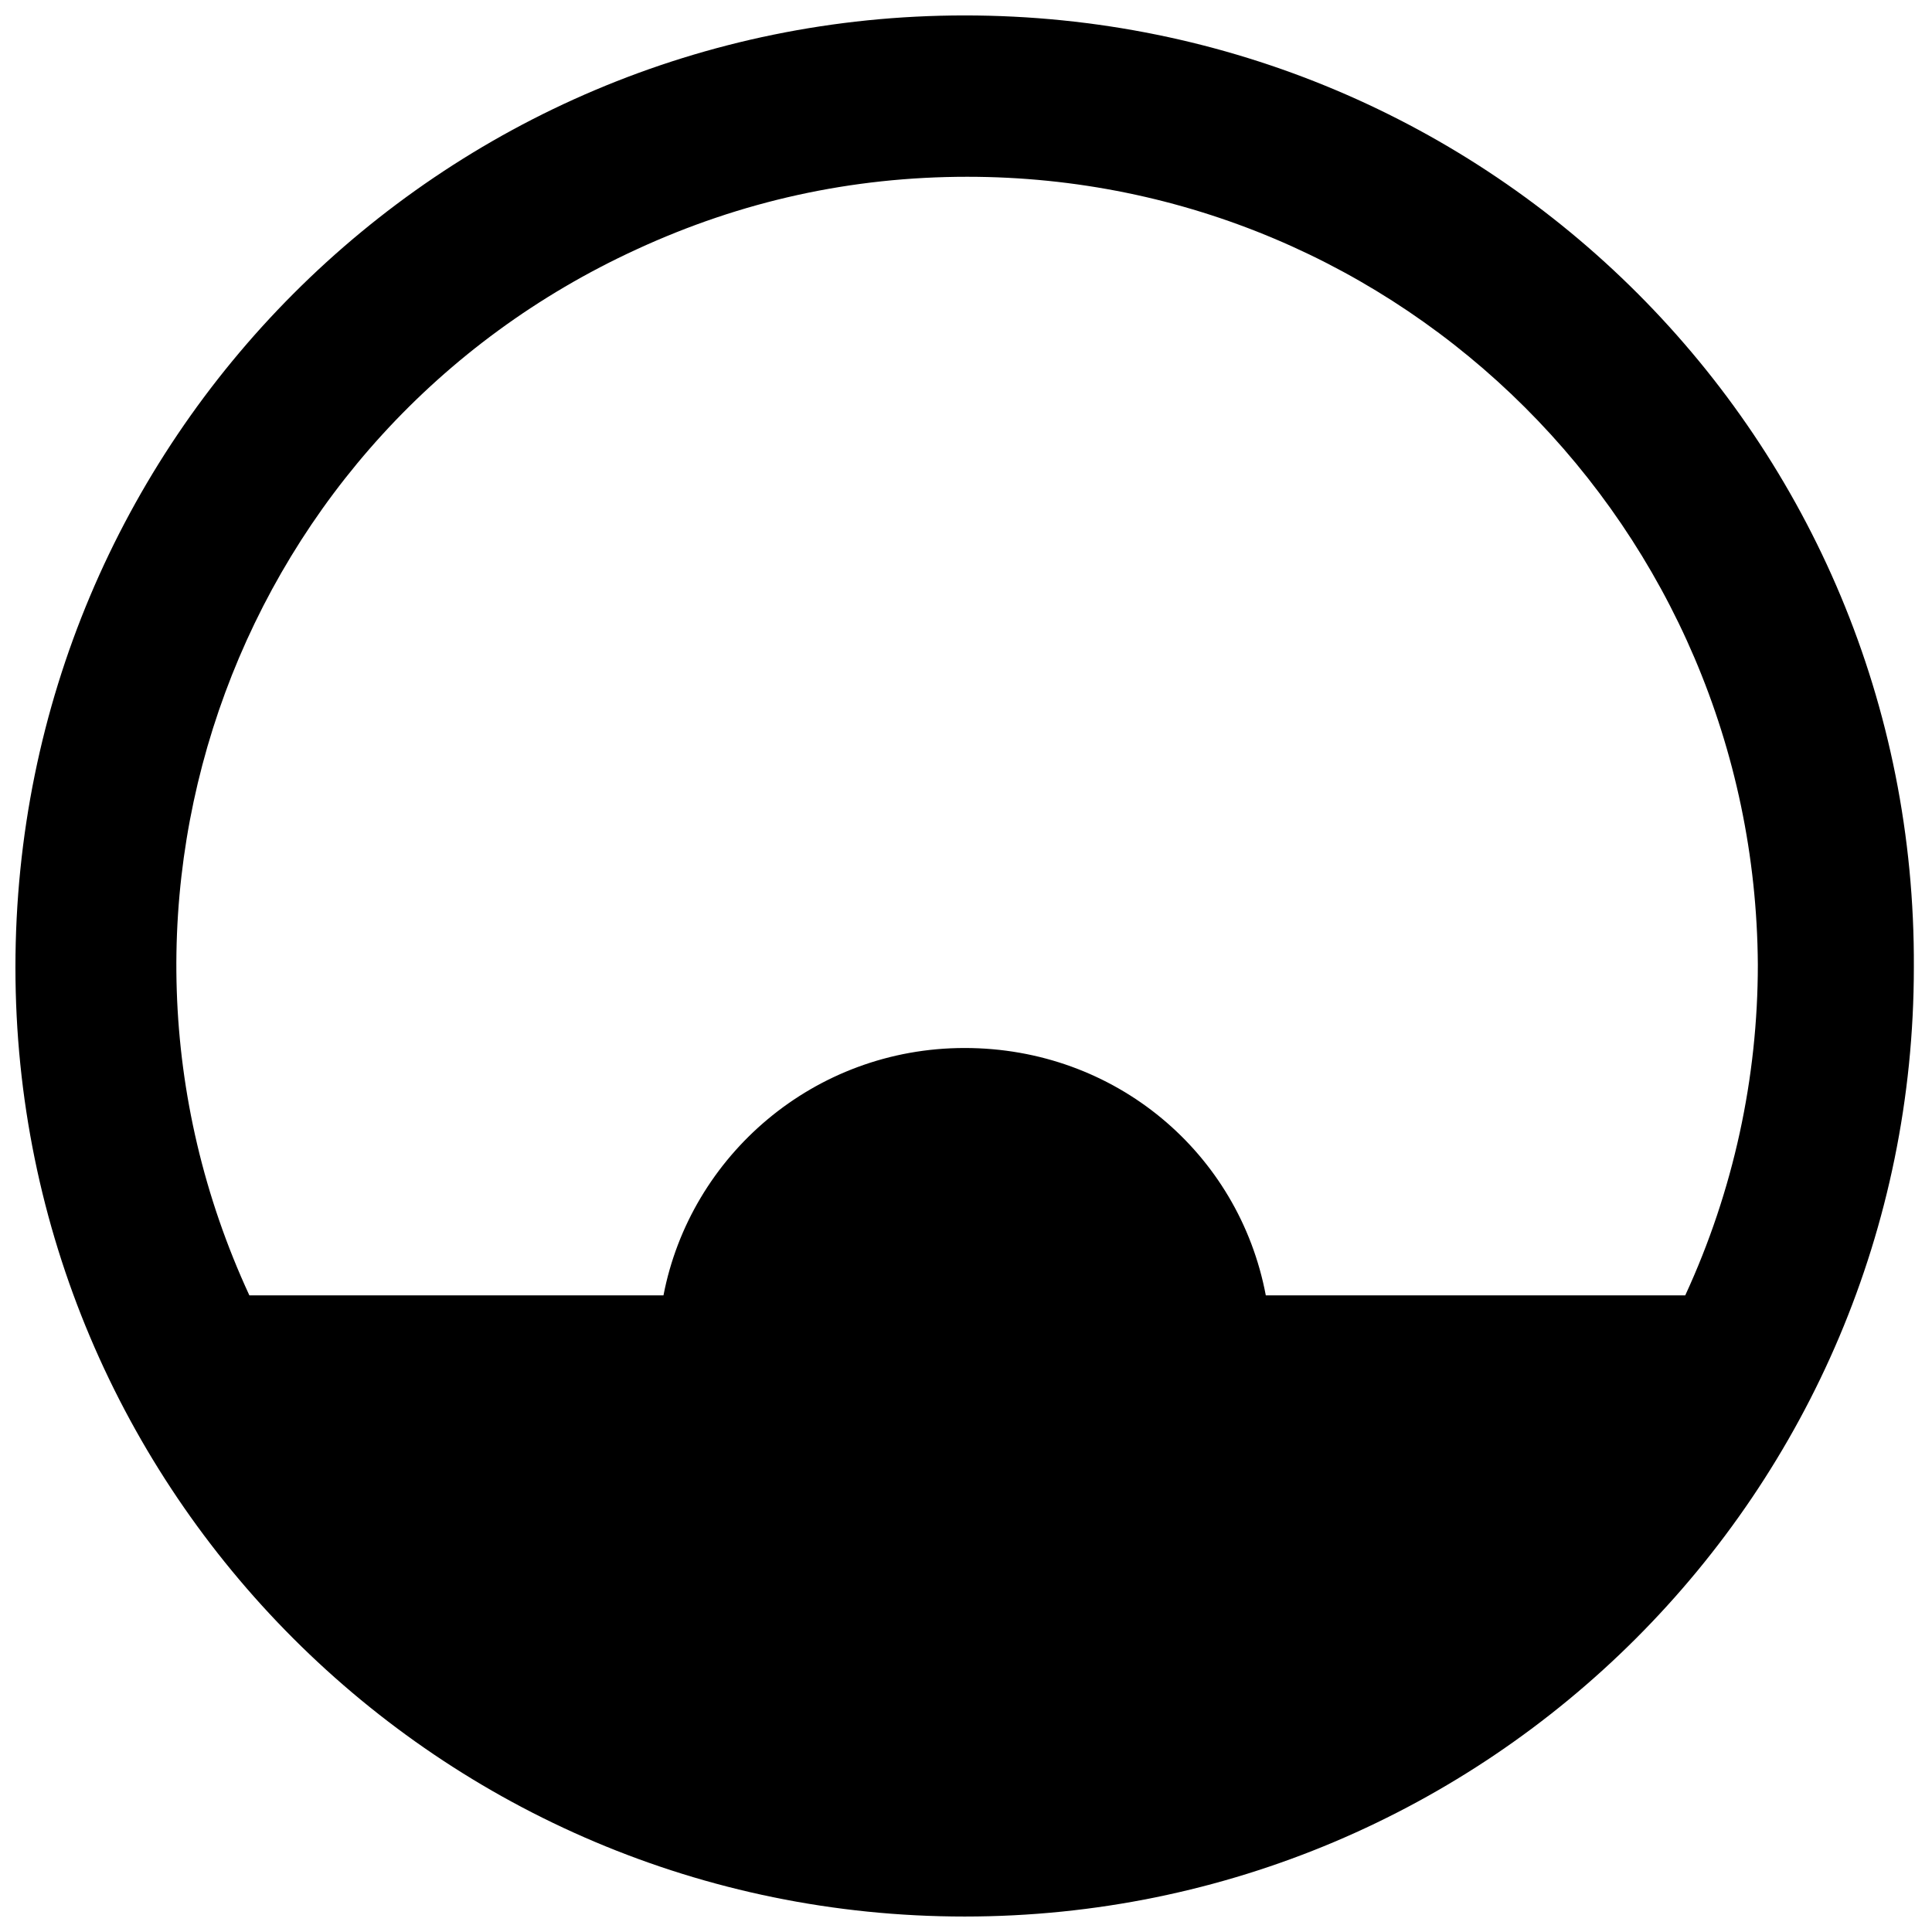 <?xml version="1.0" encoding="UTF-8"?>
<!-- Uploaded to: SVG Repo, www.svgrepo.com, Generator: SVG Repo Mixer Tools -->
<svg width="800px" height="800px" version="1.1" viewBox="144 144 512 512" xmlns="http://www.w3.org/2000/svg">
 <defs>
  <clipPath id="a">
   <path d="m148.09 148.09h503.81v503.81h-503.81z"/>
  </clipPath>
 </defs>
 <g clip-path="url(#a)">
  <path d="m399.64 148.09c-138.96 0-251.55 112.59-251.55 252.26 0 138.96 112.59 251.55 251.55 251.55s251.55-112.59 251.55-251.55c0.715-139.67-111.88-252.26-251.55-252.26zm79.812 339.2c-7.125-37.77-39.906-65.559-79.812-65.559s-72.684 28.504-79.812 65.559h-109.74c-48.457-104.75-2.852-228.75 102.61-277.2 27.793-12.828 57.008-19.242 87.648-19.242 115.44 0 208.79 93.352 209.5 208.79 0 29.93-6.414 59.859-19.242 87.648z"/>
 </g>
</svg>